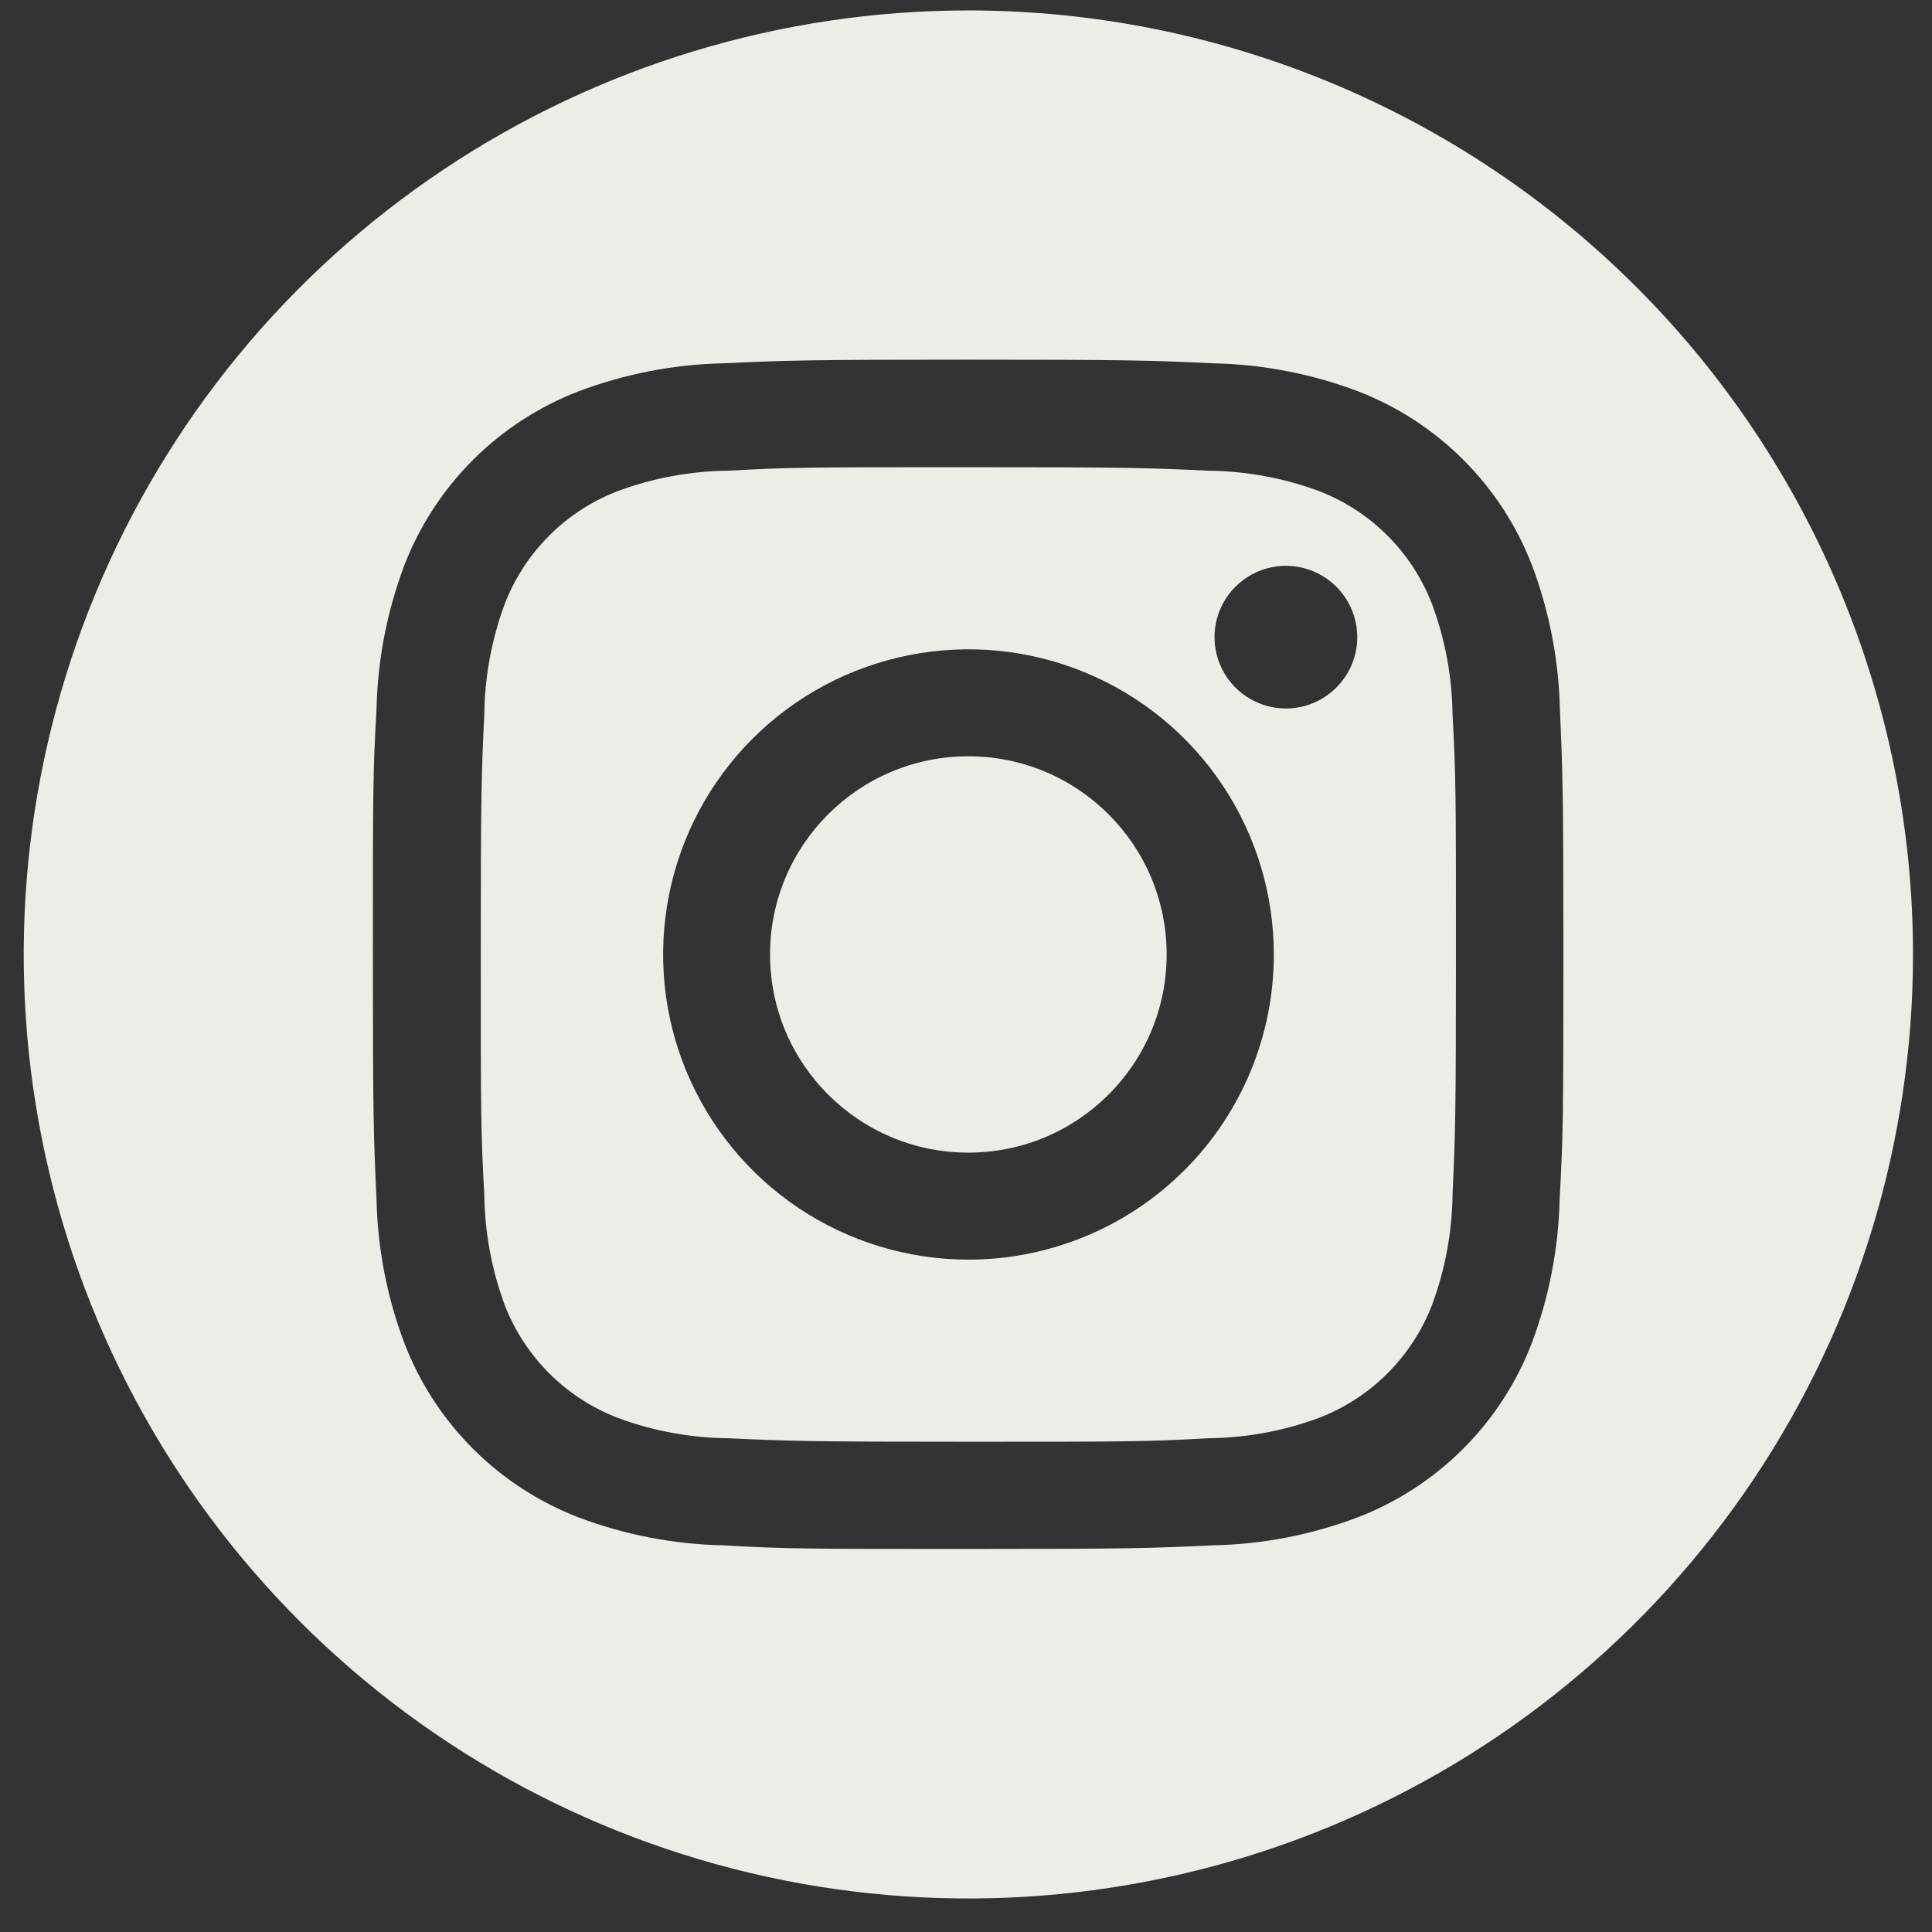 <svg width="42" height="42" viewBox="0 0 42 42" fill="none" xmlns="http://www.w3.org/2000/svg">
<rect x="0" y="0" width="42" height="42" fill="#333333" stroke="none"/>
<path d="M31.13 13.13C30.915 12.573 30.586 12.067 30.164 11.645C29.741 11.222 29.235 10.892 28.678 10.677C27.909 10.392 27.096 10.241 26.275 10.233C24.912 10.169 24.504 10.157 21.051 10.157C17.598 10.157 17.191 10.157 15.828 10.233C15.008 10.241 14.195 10.391 13.427 10.677C12.869 10.892 12.362 11.221 11.94 11.644C11.517 12.066 11.187 12.573 10.972 13.13C10.688 13.899 10.537 14.71 10.528 15.529C10.464 16.891 10.452 17.299 10.452 20.749C10.452 24.2 10.452 24.607 10.528 25.97C10.538 26.79 10.688 27.602 10.972 28.371C11.188 28.928 11.518 29.434 11.94 29.856C12.363 30.278 12.87 30.607 13.427 30.822C14.195 31.108 15.008 31.258 15.828 31.266C17.191 31.329 17.598 31.342 21.051 31.342C24.504 31.342 24.912 31.342 26.275 31.266C27.096 31.257 27.909 31.107 28.678 30.822C29.235 30.606 29.741 30.277 30.163 29.855C30.585 29.433 30.915 28.928 31.13 28.371C31.416 27.602 31.567 26.79 31.577 25.97C31.638 24.607 31.651 24.2 31.651 20.749C31.651 17.299 31.651 16.891 31.577 15.529C31.567 14.71 31.416 13.898 31.13 13.13ZM21.051 27.383C19.738 27.383 18.455 26.993 17.364 26.264C16.273 25.534 15.422 24.498 14.92 23.286C14.418 22.074 14.287 20.74 14.544 19.453C14.8 18.167 15.433 16.985 16.361 16.057C17.29 15.13 18.473 14.498 19.76 14.243C21.048 13.987 22.382 14.118 23.595 14.621C24.808 15.123 25.845 15.973 26.574 17.064C27.303 18.155 27.692 19.437 27.692 20.749C27.692 21.621 27.521 22.484 27.187 23.289C26.853 24.094 26.364 24.825 25.747 25.441C25.13 26.057 24.398 26.546 23.592 26.879C22.787 27.212 21.923 27.384 21.051 27.383ZM27.954 15.402C27.647 15.402 27.347 15.31 27.092 15.14C26.837 14.97 26.638 14.728 26.521 14.444C26.403 14.161 26.372 13.849 26.432 13.548C26.492 13.248 26.64 12.971 26.857 12.755C27.074 12.538 27.35 12.39 27.651 12.33C27.952 12.27 28.264 12.301 28.548 12.418C28.831 12.536 29.074 12.735 29.244 12.989C29.415 13.245 29.506 13.544 29.506 13.851C29.506 14.262 29.342 14.656 29.051 14.947C28.76 15.238 28.366 15.402 27.954 15.402Z" fill="#EDEDE8"/>
<path d="M21.051 25.057C23.432 25.057 25.362 23.128 25.362 20.749C25.362 18.37 23.432 16.441 21.051 16.441C18.67 16.441 16.74 18.37 16.74 20.749C16.74 23.128 18.67 25.057 21.051 25.057Z" fill="#EDEDE8"/>
<path d="M21.051 0.227C16.99 0.227 13.019 1.431 9.642 3.686C6.265 5.941 3.633 9.146 2.079 12.896C0.525 16.646 0.118 20.772 0.91 24.753C1.703 28.734 3.658 32.39 6.53 35.26C9.402 38.13 13.061 40.085 17.045 40.877C21.028 41.669 25.157 41.262 28.91 39.709C32.662 38.156 35.869 35.525 38.126 32.151C40.382 28.776 41.587 24.808 41.587 20.749C41.587 15.306 39.423 10.087 35.572 6.238C31.721 2.389 26.497 0.227 21.051 0.227ZM33.905 26.07C33.881 27.142 33.675 28.203 33.296 29.207C32.965 30.066 32.457 30.846 31.806 31.497C31.154 32.148 30.374 32.655 29.515 32.986C28.511 33.366 27.449 33.572 26.375 33.594C24.997 33.658 24.55 33.673 21.045 33.673C17.54 33.673 17.09 33.673 15.715 33.594C14.642 33.571 13.58 33.366 12.575 32.986C11.716 32.655 10.936 32.148 10.284 31.497C9.633 30.846 9.125 30.066 8.794 29.207C8.414 28.204 8.208 27.143 8.185 26.07C8.121 24.692 8.106 24.245 8.106 20.743C8.106 17.241 8.106 16.791 8.185 15.417C8.208 14.344 8.414 13.283 8.794 12.279C9.127 11.421 9.636 10.642 10.288 9.992C10.941 9.342 11.722 8.836 12.581 8.506C13.586 8.127 14.648 7.921 15.721 7.898C17.099 7.834 17.546 7.819 21.051 7.819C24.556 7.819 25.006 7.834 26.381 7.898C27.455 7.921 28.517 8.126 29.521 8.506C30.38 8.837 31.16 9.345 31.812 9.996C32.463 10.647 32.971 11.426 33.303 12.285C33.681 13.289 33.887 14.35 33.911 15.423C33.972 16.8 33.987 17.247 33.987 20.749C33.987 24.252 33.981 24.698 33.905 26.076V26.07Z" fill="#EDEDE8"/>
</svg>
